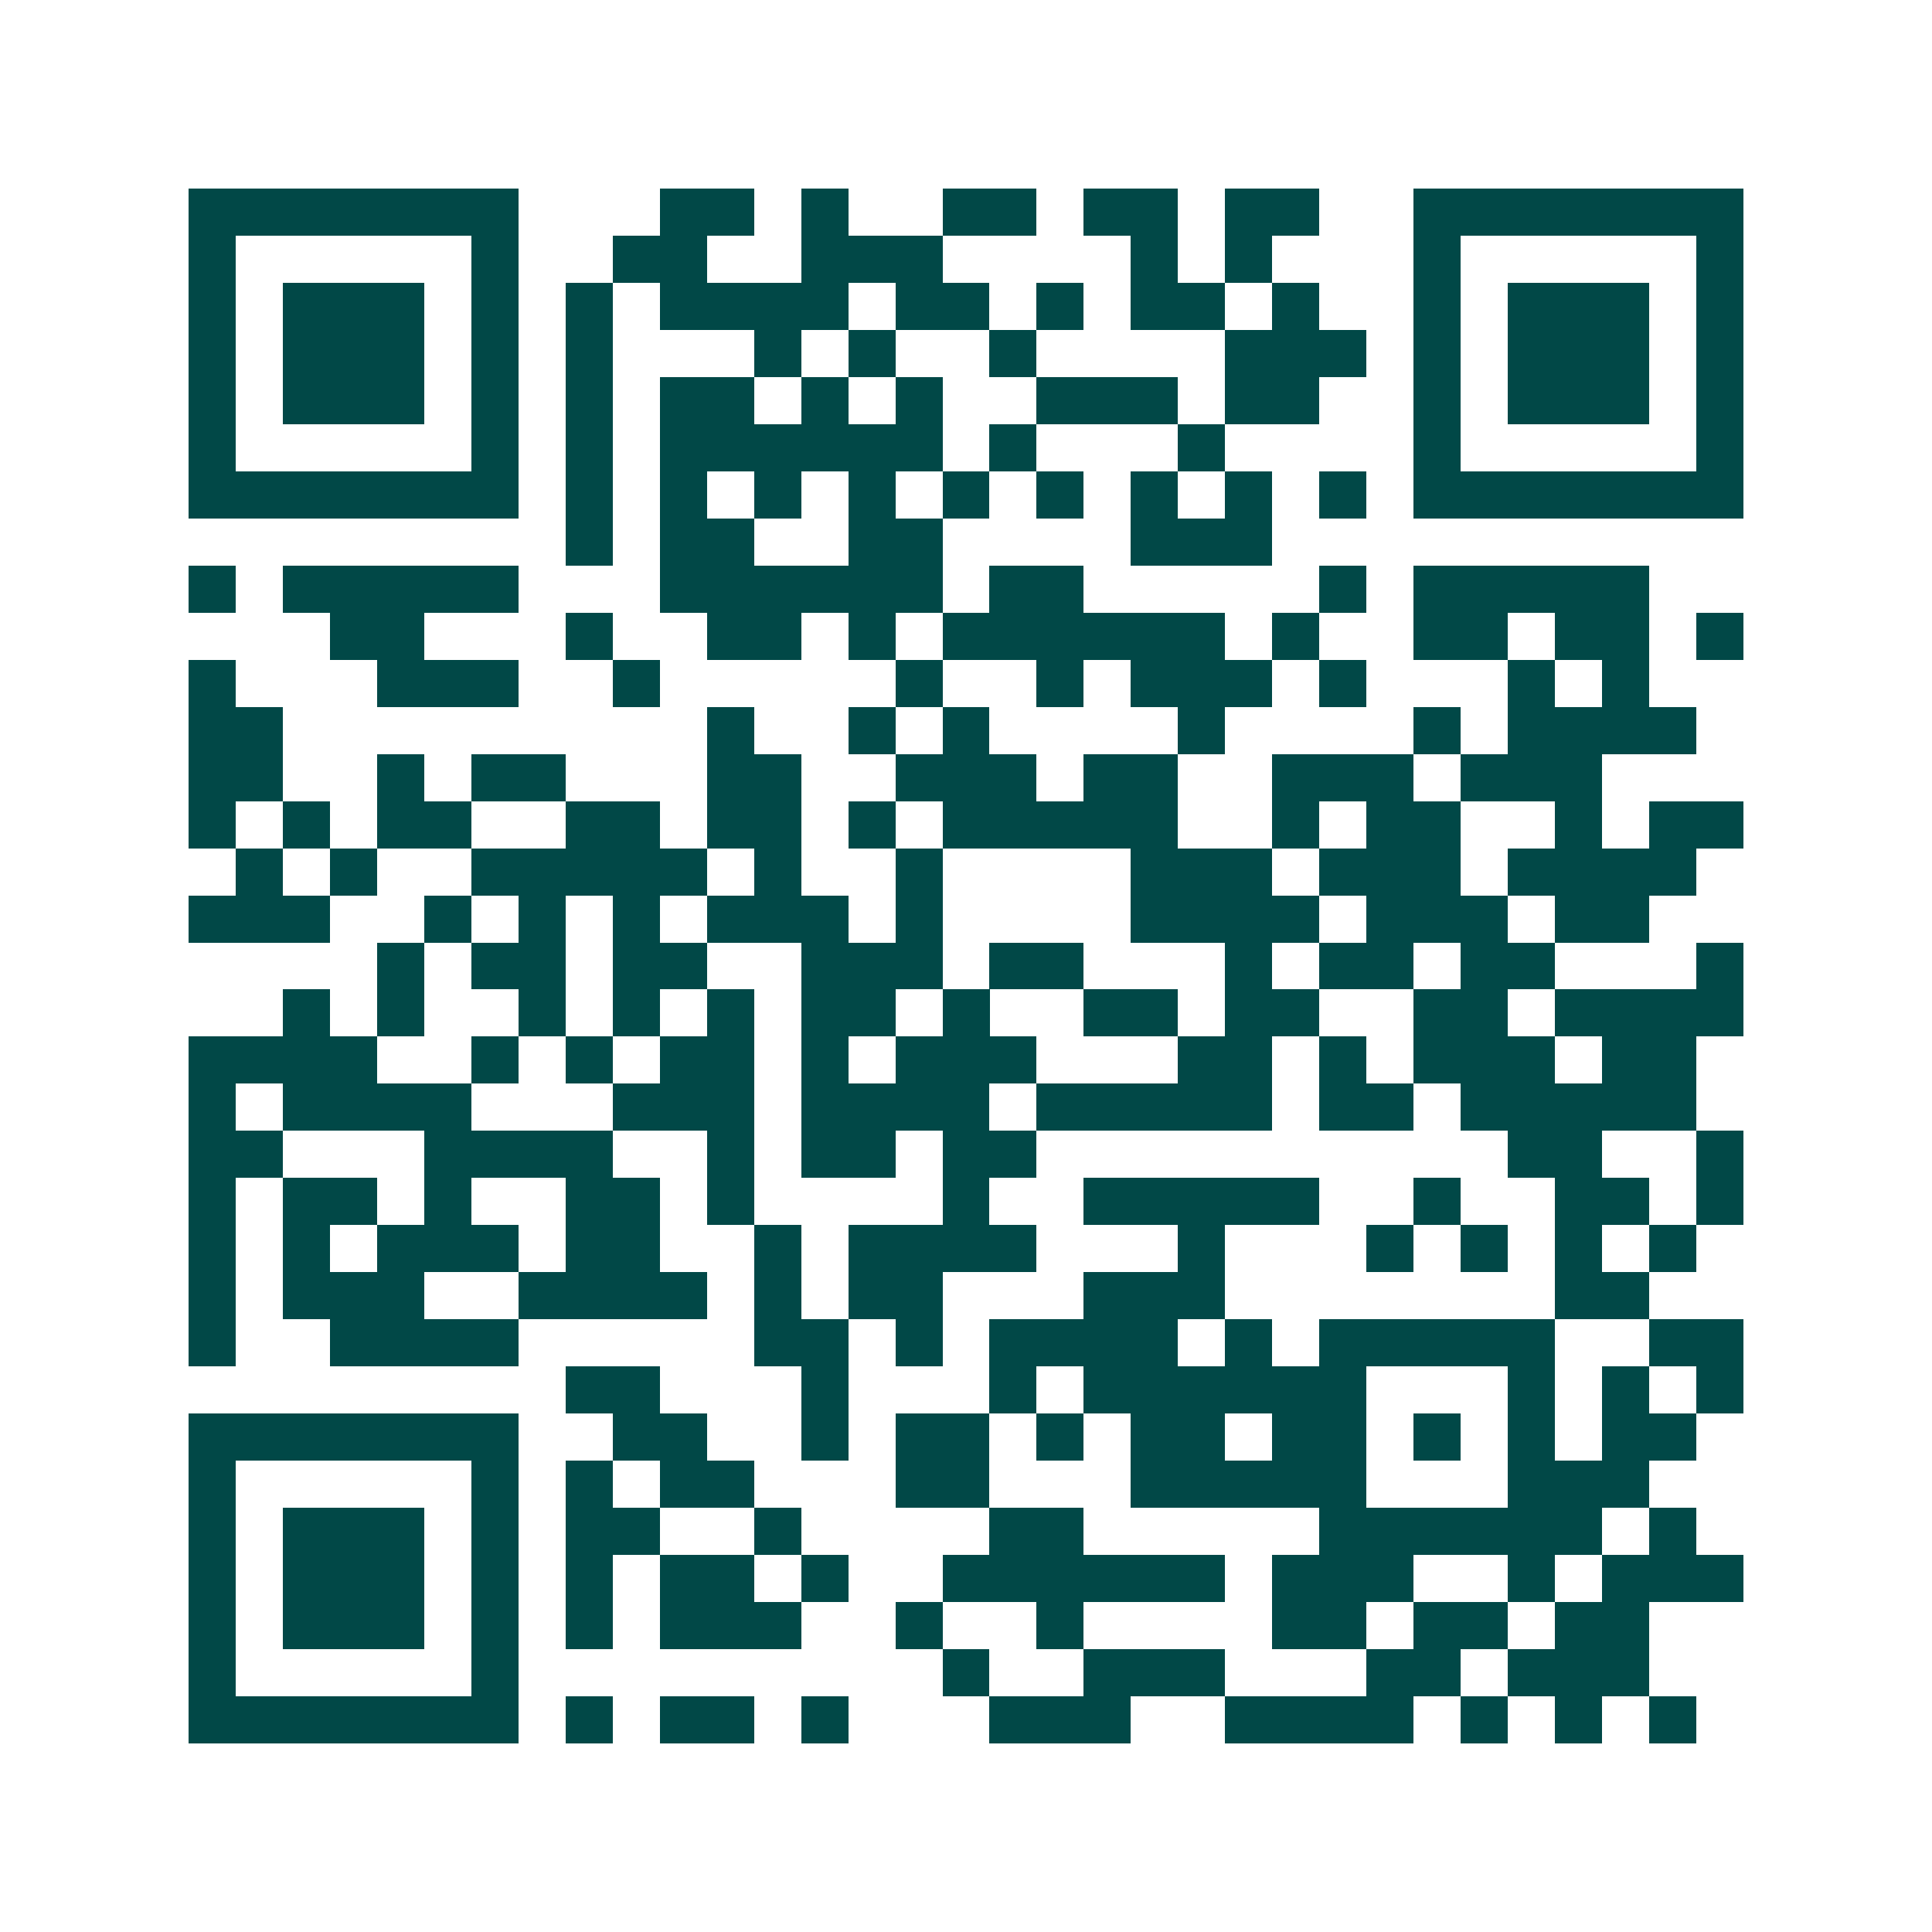 <svg xmlns="http://www.w3.org/2000/svg" width="200" height="200" viewBox="0 0 41 41" shape-rendering="crispEdges"><path fill="#ffffff" d="M0 0h41v41H0z"/><path stroke="#014847" d="M4 4.5h7m3 0h2m1 0h1m2 0h2m1 0h2m1 0h2m2 0h7M4 5.5h1m5 0h1m2 0h2m2 0h3m4 0h1m1 0h1m3 0h1m5 0h1M4 6.5h1m1 0h3m1 0h1m1 0h1m1 0h4m1 0h2m1 0h1m1 0h2m1 0h1m2 0h1m1 0h3m1 0h1M4 7.5h1m1 0h3m1 0h1m1 0h1m3 0h1m1 0h1m2 0h1m4 0h3m1 0h1m1 0h3m1 0h1M4 8.5h1m1 0h3m1 0h1m1 0h1m1 0h2m1 0h1m1 0h1m2 0h3m1 0h2m2 0h1m1 0h3m1 0h1M4 9.5h1m5 0h1m1 0h1m1 0h6m1 0h1m3 0h1m4 0h1m5 0h1M4 10.5h7m1 0h1m1 0h1m1 0h1m1 0h1m1 0h1m1 0h1m1 0h1m1 0h1m1 0h1m1 0h7M12 11.5h1m1 0h2m2 0h2m4 0h3M4 12.5h1m1 0h5m3 0h6m1 0h2m5 0h1m1 0h5M7 13.5h2m3 0h1m2 0h2m1 0h1m1 0h6m1 0h1m2 0h2m1 0h2m1 0h1M4 14.5h1m3 0h3m2 0h1m5 0h1m2 0h1m1 0h3m1 0h1m3 0h1m1 0h1M4 15.5h2m9 0h1m2 0h1m1 0h1m4 0h1m4 0h1m1 0h4M4 16.5h2m2 0h1m1 0h2m3 0h2m2 0h3m1 0h2m2 0h3m1 0h3M4 17.5h1m1 0h1m1 0h2m2 0h2m1 0h2m1 0h1m1 0h5m2 0h1m1 0h2m2 0h1m1 0h2M5 18.5h1m1 0h1m2 0h5m1 0h1m2 0h1m4 0h3m1 0h3m1 0h4M4 19.5h3m2 0h1m1 0h1m1 0h1m1 0h3m1 0h1m4 0h4m1 0h3m1 0h2M8 20.5h1m1 0h2m1 0h2m2 0h3m1 0h2m3 0h1m1 0h2m1 0h2m3 0h1M6 21.5h1m1 0h1m2 0h1m1 0h1m1 0h1m1 0h2m1 0h1m2 0h2m1 0h2m2 0h2m1 0h4M4 22.5h4m2 0h1m1 0h1m1 0h2m1 0h1m1 0h3m3 0h2m1 0h1m1 0h3m1 0h2M4 23.5h1m1 0h4m3 0h3m1 0h4m1 0h5m1 0h2m1 0h5M4 24.5h2m3 0h4m2 0h1m1 0h2m1 0h2m10 0h2m2 0h1M4 25.5h1m1 0h2m1 0h1m2 0h2m1 0h1m4 0h1m2 0h5m2 0h1m2 0h2m1 0h1M4 26.5h1m1 0h1m1 0h3m1 0h2m2 0h1m1 0h4m3 0h1m3 0h1m1 0h1m1 0h1m1 0h1M4 27.5h1m1 0h3m2 0h4m1 0h1m1 0h2m3 0h3m7 0h2M4 28.5h1m2 0h4m5 0h2m1 0h1m1 0h4m1 0h1m1 0h5m2 0h2M12 29.5h2m3 0h1m3 0h1m1 0h6m3 0h1m1 0h1m1 0h1M4 30.5h7m2 0h2m2 0h1m1 0h2m1 0h1m1 0h2m1 0h2m1 0h1m1 0h1m1 0h2M4 31.5h1m5 0h1m1 0h1m1 0h2m3 0h2m3 0h5m3 0h3M4 32.5h1m1 0h3m1 0h1m1 0h2m2 0h1m4 0h2m5 0h6m1 0h1M4 33.5h1m1 0h3m1 0h1m1 0h1m1 0h2m1 0h1m2 0h6m1 0h3m2 0h1m1 0h3M4 34.5h1m1 0h3m1 0h1m1 0h1m1 0h3m2 0h1m2 0h1m4 0h2m1 0h2m1 0h2M4 35.5h1m5 0h1m9 0h1m2 0h3m3 0h2m1 0h3M4 36.5h7m1 0h1m1 0h2m1 0h1m3 0h3m2 0h4m1 0h1m1 0h1m1 0h1"/></svg>
